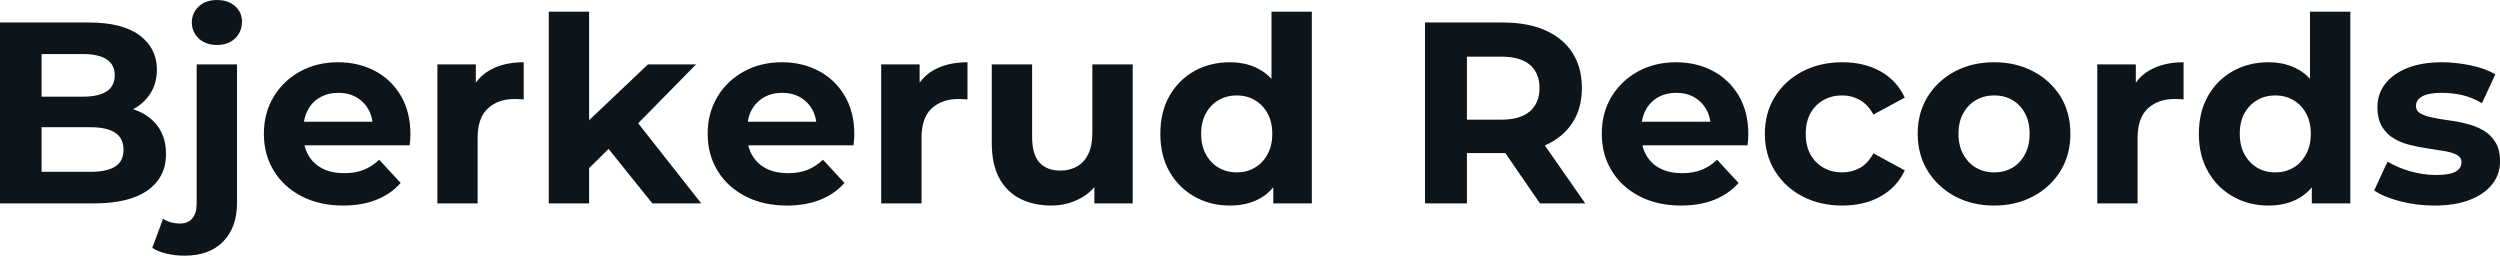 <svg fill="#0d141a" viewBox="0 0 222.456 22.747" height="100%" width="100%" xmlns="http://www.w3.org/2000/svg"><path preserveAspectRatio="none" d="M8.33 18.10L0 18.10L0 2.00L7.87 2.00Q10.90 2.00 12.43 3.15Q13.96 4.30 13.96 6.19L13.96 6.19Q13.96 7.45 13.34 8.38Q12.72 9.31 11.64 9.82Q10.56 10.33 9.15 10.33L9.15 10.33L9.59 9.38Q11.11 9.38 12.28 9.88Q13.45 10.37 14.11 11.34Q14.77 12.30 14.77 13.71L14.77 13.71Q14.77 15.78 13.13 16.94Q11.50 18.10 8.33 18.10L8.33 18.10ZM3.70 4.81L3.70 15.29L8.05 15.29Q9.50 15.29 10.25 14.82Q10.99 14.35 10.99 13.32L10.99 13.32Q10.99 12.30 10.25 11.81Q9.50 11.32 8.05 11.32L8.05 11.32L3.43 11.32L3.43 8.60L7.41 8.60Q8.76 8.60 9.49 8.13Q10.21 7.66 10.21 6.69L10.21 6.69Q10.21 5.75 9.49 5.28Q8.76 4.81 7.41 4.81L7.41 4.81L3.70 4.81ZM16.42 22.75L16.42 22.75Q15.59 22.75 14.83 22.57Q14.08 22.40 13.55 22.06L13.55 22.06L14.51 19.46Q15.13 19.89 16.03 19.89L16.03 19.89Q16.70 19.89 17.10 19.45Q17.50 19.00 17.50 18.10L17.50 18.10L17.50 5.73L21.09 5.73L21.09 18.08Q21.09 20.22 19.87 21.48Q18.65 22.75 16.42 22.75ZM19.30 4.00L19.30 4.00Q18.31 4.00 17.69 3.43Q17.07 2.85 17.07 2.00L17.07 2.00Q17.07 1.15 17.69 0.57Q18.31 0 19.30 0L19.30 0Q20.29 0 20.91 0.54Q21.53 1.08 21.53 1.93L21.53 1.93Q21.53 2.83 20.92 3.42Q20.31 4.00 19.30 4.00ZM30.54 18.29L30.54 18.29Q28.43 18.29 26.83 17.46Q25.23 16.63 24.36 15.19Q23.48 13.75 23.48 11.91L23.48 11.91Q23.48 10.05 24.35 8.61Q25.21 7.18 26.70 6.36Q28.20 5.54 30.08 5.54L30.08 5.54Q31.90 5.54 33.36 6.31Q34.82 7.08 35.67 8.52Q36.52 9.96 36.52 11.96L36.52 11.96Q36.52 12.17 36.50 12.43Q36.48 12.70 36.45 12.93L36.45 12.93L26.40 12.93L26.40 10.83L34.57 10.83L33.19 11.45Q33.19 10.49 32.80 9.77Q32.41 9.06 31.72 8.66Q31.03 8.26 30.11 8.26L30.11 8.26Q29.19 8.26 28.49 8.66Q27.78 9.06 27.39 9.79Q27.00 10.51 27.00 11.50L27.00 11.50L27.00 12.05Q27.00 13.06 27.45 13.83Q27.90 14.60 28.72 15.01Q29.53 15.41 30.64 15.41L30.64 15.41Q31.63 15.41 32.37 15.11Q33.12 14.81 33.74 14.21L33.74 14.21L35.65 16.28Q34.80 17.25 33.51 17.77Q32.22 18.29 30.54 18.29ZM42.50 18.10L38.92 18.10L38.92 5.73L42.34 5.73L42.34 9.22L41.86 8.21Q42.41 6.90 43.63 6.22Q44.85 5.54 46.60 5.54L46.60 5.54L46.60 8.85Q46.37 8.83 46.18 8.82Q46 8.81 45.79 8.81L45.79 8.81Q44.32 8.81 43.41 9.65Q42.50 10.49 42.50 12.26L42.50 12.26L42.50 18.10ZM54.53 12.88L51.80 15.57L51.89 11.20L57.66 5.73L61.94 5.73L56.40 11.36L54.53 12.88ZM52.42 18.10L48.83 18.10L48.83 1.04L52.42 1.04L52.42 18.10ZM62.40 18.10L58.05 18.10L53.87 12.90L56.12 10.12L62.40 18.10ZM70.03 18.29L70.03 18.29Q67.92 18.29 66.32 17.46Q64.72 16.63 63.85 15.19Q62.97 13.75 62.97 11.91L62.97 11.91Q62.97 10.05 63.84 8.61Q64.70 7.18 66.19 6.36Q67.69 5.54 69.58 5.54L69.58 5.54Q71.39 5.54 72.85 6.31Q74.31 7.08 75.16 8.52Q76.02 9.96 76.02 11.96L76.02 11.96Q76.02 12.17 75.99 12.43Q75.97 12.70 75.95 12.93L75.95 12.93L65.89 12.93L65.89 10.83L74.06 10.83L72.68 11.45Q72.68 10.49 72.29 9.77Q71.90 9.06 71.21 8.66Q70.52 8.26 69.60 8.26L69.60 8.26Q68.68 8.26 67.98 8.66Q67.28 9.06 66.88 9.79Q66.49 10.51 66.49 11.50L66.49 11.50L66.49 12.05Q66.49 13.06 66.94 13.83Q67.39 14.60 68.21 15.01Q69.02 15.41 70.13 15.41L70.13 15.41Q71.12 15.41 71.86 15.11Q72.61 14.81 73.23 14.21L73.23 14.21L75.14 16.28Q74.29 17.25 73.00 17.77Q71.71 18.29 70.03 18.29ZM82.00 18.10L78.41 18.10L78.41 5.73L81.83 5.73L81.83 9.22L81.35 8.21Q81.90 6.90 83.12 6.22Q84.34 5.54 86.09 5.54L86.09 5.54L86.09 8.85Q85.86 8.83 85.68 8.82Q85.49 8.81 85.28 8.81L85.28 8.81Q83.81 8.81 82.90 9.65Q82.00 10.49 82.00 12.26L82.00 12.26L82.00 18.10ZM93.54 18.29L93.54 18.29Q92 18.29 90.79 17.69Q89.59 17.09 88.92 15.86Q88.25 14.63 88.25 12.72L88.25 12.72L88.25 5.73L91.84 5.73L91.84 12.19Q91.84 13.73 92.49 14.46Q93.15 15.18 94.35 15.18L94.35 15.18Q95.17 15.18 95.82 14.82Q96.46 14.47 96.83 13.72Q97.20 12.97 97.20 11.84L97.20 11.84L97.20 5.73L100.79 5.73L100.79 18.10L97.38 18.10L97.38 14.70L98.00 15.69Q97.38 16.97 96.17 17.63Q94.97 18.29 93.54 18.29ZM109.43 18.29L109.43 18.29Q107.69 18.29 106.28 17.49Q104.88 16.70 104.06 15.27Q103.25 13.85 103.25 11.91L103.25 11.91Q103.25 9.96 104.06 8.53Q104.88 7.11 106.28 6.32Q107.69 5.54 109.43 5.54L109.43 5.54Q111.00 5.54 112.17 6.23Q113.34 6.92 113.99 8.33Q114.63 9.73 114.63 11.91L114.63 11.91Q114.63 14.08 114.01 15.49Q113.39 16.90 112.23 17.59Q111.07 18.29 109.43 18.29ZM110.06 15.34L110.06 15.34Q110.93 15.34 111.64 14.93Q112.36 14.51 112.78 13.74Q113.21 12.97 113.21 11.91L113.21 11.91Q113.21 10.83 112.78 10.07Q112.36 9.31 111.64 8.90Q110.93 8.49 110.06 8.49L110.06 8.49Q109.16 8.49 108.45 8.90Q107.73 9.31 107.31 10.07Q106.88 10.83 106.88 11.91L106.88 11.91Q106.88 12.97 107.31 13.74Q107.73 14.51 108.45 14.93Q109.16 15.34 110.06 15.34ZM116.73 18.10L113.30 18.10L113.30 15.57L113.37 11.89L113.14 8.23L113.14 1.04L116.73 1.04L116.73 18.10ZM130.53 18.10L126.80 18.10L126.80 2.00L133.68 2.00Q137.03 2.00 138.90 3.55Q140.76 5.11 140.76 7.84L140.76 7.84Q140.76 9.64 139.91 10.94Q139.06 12.24 137.49 12.93Q135.93 13.62 133.77 13.62L133.77 13.62L128.87 13.62L130.53 11.98L130.53 18.10ZM141.06 18.10L137.03 18.10L133.01 12.26L136.99 12.26L141.06 18.10ZM130.53 3.27L130.53 12.40L128.87 10.65L133.56 10.65Q135.29 10.65 136.14 9.90Q136.99 9.15 136.99 7.84L136.99 7.84Q136.99 6.51 136.14 5.77Q135.29 5.04 133.56 5.04L133.56 5.04L128.87 5.04L130.53 3.27ZM149.59 18.29L149.59 18.29Q147.48 18.29 145.88 17.46Q144.28 16.63 143.41 15.19Q142.53 13.75 142.53 11.91L142.53 11.91Q142.53 10.05 143.39 8.61Q144.26 7.18 145.75 6.36Q147.25 5.54 149.13 5.54L149.13 5.54Q150.95 5.54 152.41 6.31Q153.87 7.08 154.72 8.52Q155.57 9.96 155.57 11.96L155.57 11.96Q155.57 12.17 155.55 12.43Q155.53 12.70 155.50 12.93L155.50 12.93L145.45 12.93L145.45 10.83L153.62 10.83L152.24 11.45Q152.24 10.49 151.85 9.77Q151.46 9.06 150.77 8.66Q150.08 8.26 149.16 8.26L149.16 8.26Q148.24 8.26 147.53 8.66Q146.83 9.06 146.44 9.79Q146.05 10.51 146.05 11.50L146.05 11.50L146.05 12.05Q146.05 13.06 146.50 13.83Q146.95 14.60 147.76 15.01Q148.58 15.41 149.68 15.41L149.68 15.41Q150.67 15.41 151.42 15.11Q152.17 14.81 152.79 14.21L152.79 14.21L154.70 16.28Q153.85 17.25 152.56 17.77Q151.27 18.29 149.59 18.29ZM163.94 18.29L163.94 18.29Q161.94 18.29 160.38 17.47Q158.82 16.65 157.93 15.20Q157.04 13.75 157.04 11.91L157.04 11.91Q157.04 10.05 157.93 8.61Q158.82 7.18 160.38 6.36Q161.94 5.54 163.94 5.54L163.94 5.54Q165.90 5.54 167.35 6.36Q168.80 7.18 169.49 8.69L169.49 8.69L166.70 10.19Q166.22 9.31 165.50 8.90Q164.77 8.49 163.92 8.49L163.92 8.49Q163.00 8.49 162.27 8.90Q161.53 9.31 161.10 10.07Q160.68 10.83 160.68 11.91L160.68 11.91Q160.68 12.99 161.10 13.75Q161.53 14.51 162.27 14.93Q163.00 15.34 163.92 15.34L163.92 15.34Q164.77 15.34 165.50 14.94Q166.22 14.54 166.70 13.64L166.70 13.64L169.49 15.16Q168.80 16.65 167.35 17.47Q165.90 18.29 163.94 18.29ZM177.45 18.29L177.45 18.29Q175.47 18.29 173.94 17.46Q172.41 16.63 171.52 15.19Q170.64 13.75 170.64 11.91L170.64 11.91Q170.64 10.05 171.52 8.61Q172.41 7.18 173.94 6.36Q175.47 5.54 177.45 5.54L177.45 5.54Q179.40 5.54 180.94 6.36Q182.48 7.18 183.36 8.60Q184.23 10.03 184.23 11.91L184.23 11.91Q184.23 13.75 183.36 15.19Q182.48 16.63 180.94 17.46Q179.40 18.29 177.45 18.29ZM177.45 15.34L177.45 15.34Q178.34 15.34 179.06 14.93Q179.77 14.51 180.18 13.74Q180.60 12.97 180.60 11.91L180.60 11.91Q180.60 10.83 180.18 10.07Q179.77 9.31 179.06 8.90Q178.34 8.49 177.45 8.49L177.45 8.49Q176.55 8.49 175.84 8.90Q175.12 9.31 174.70 10.07Q174.27 10.83 174.27 11.91L174.27 11.91Q174.27 12.97 174.70 13.74Q175.12 14.51 175.84 14.93Q176.55 15.34 177.45 15.34ZM190.21 18.10L186.62 18.10L186.62 5.73L190.05 5.73L190.05 9.22L189.57 8.21Q190.12 6.90 191.34 6.22Q192.56 5.54 194.30 5.54L194.30 5.54L194.30 8.85Q194.07 8.83 193.89 8.82Q193.71 8.81 193.50 8.81L193.50 8.81Q192.03 8.81 191.12 9.65Q190.21 10.49 190.21 12.26L190.21 12.26L190.21 18.10ZM201.85 18.29L201.85 18.29Q200.10 18.29 198.70 17.49Q197.29 16.70 196.48 15.27Q195.66 13.85 195.66 11.91L195.66 11.91Q195.66 9.96 196.48 8.53Q197.29 7.11 198.70 6.32Q200.10 5.54 201.85 5.54L201.85 5.54Q203.41 5.54 204.59 6.23Q205.76 6.92 206.40 8.33Q207.05 9.73 207.05 11.91L207.05 11.91Q207.05 14.08 206.43 15.49Q205.80 16.90 204.64 17.59Q203.48 18.29 201.85 18.29ZM202.47 15.34L202.47 15.34Q203.34 15.34 204.06 14.93Q204.77 14.51 205.19 13.74Q205.62 12.97 205.62 11.91L205.62 11.91Q205.62 10.83 205.19 10.07Q204.77 9.31 204.06 8.90Q203.34 8.49 202.47 8.49L202.47 8.49Q201.57 8.49 200.86 8.90Q200.15 9.31 199.72 10.07Q199.30 10.83 199.30 11.91L199.30 11.91Q199.30 12.97 199.72 13.74Q200.15 14.51 200.86 14.93Q201.57 15.34 202.47 15.34ZM209.14 18.10L205.71 18.10L205.71 15.57L205.78 11.89L205.55 8.23L205.55 1.04L209.14 1.04L209.14 18.10ZM216.61 18.29L216.61 18.29Q215.03 18.29 213.57 17.91Q212.11 17.53 211.26 16.95L211.26 16.95L212.45 14.38Q213.30 14.90 214.46 15.24Q215.63 15.57 216.75 15.57L216.75 15.57Q217.99 15.57 218.51 15.27Q219.03 14.97 219.03 14.44L219.03 14.44Q219.03 14.01 218.63 13.79Q218.22 13.57 217.56 13.45Q216.89 13.34 216.10 13.22Q215.30 13.11 214.50 12.91Q213.69 12.72 213.03 12.33Q212.36 11.94 211.96 11.27Q211.55 10.60 211.55 9.54L211.55 9.54Q211.55 8.37 212.23 7.47Q212.91 6.58 214.20 6.06Q215.49 5.54 217.28 5.54L217.28 5.54Q218.55 5.54 219.86 5.82Q221.17 6.09 222.04 6.62L222.04 6.62L220.85 9.18Q219.95 8.65 219.04 8.45Q218.13 8.26 217.28 8.26L217.28 8.26Q216.09 8.26 215.53 8.58Q214.98 8.90 214.98 9.41L214.98 9.41Q214.98 9.87 215.38 10.10Q215.79 10.33 216.45 10.46Q217.12 10.60 217.91 10.71Q218.71 10.81 219.51 11.02Q220.32 11.22 220.97 11.60Q221.63 11.98 222.04 12.64Q222.46 13.29 222.46 14.35L222.46 14.35Q222.46 15.50 221.77 16.39Q221.08 17.27 219.78 17.78Q218.48 18.29 216.61 18.29Z"></path></svg>